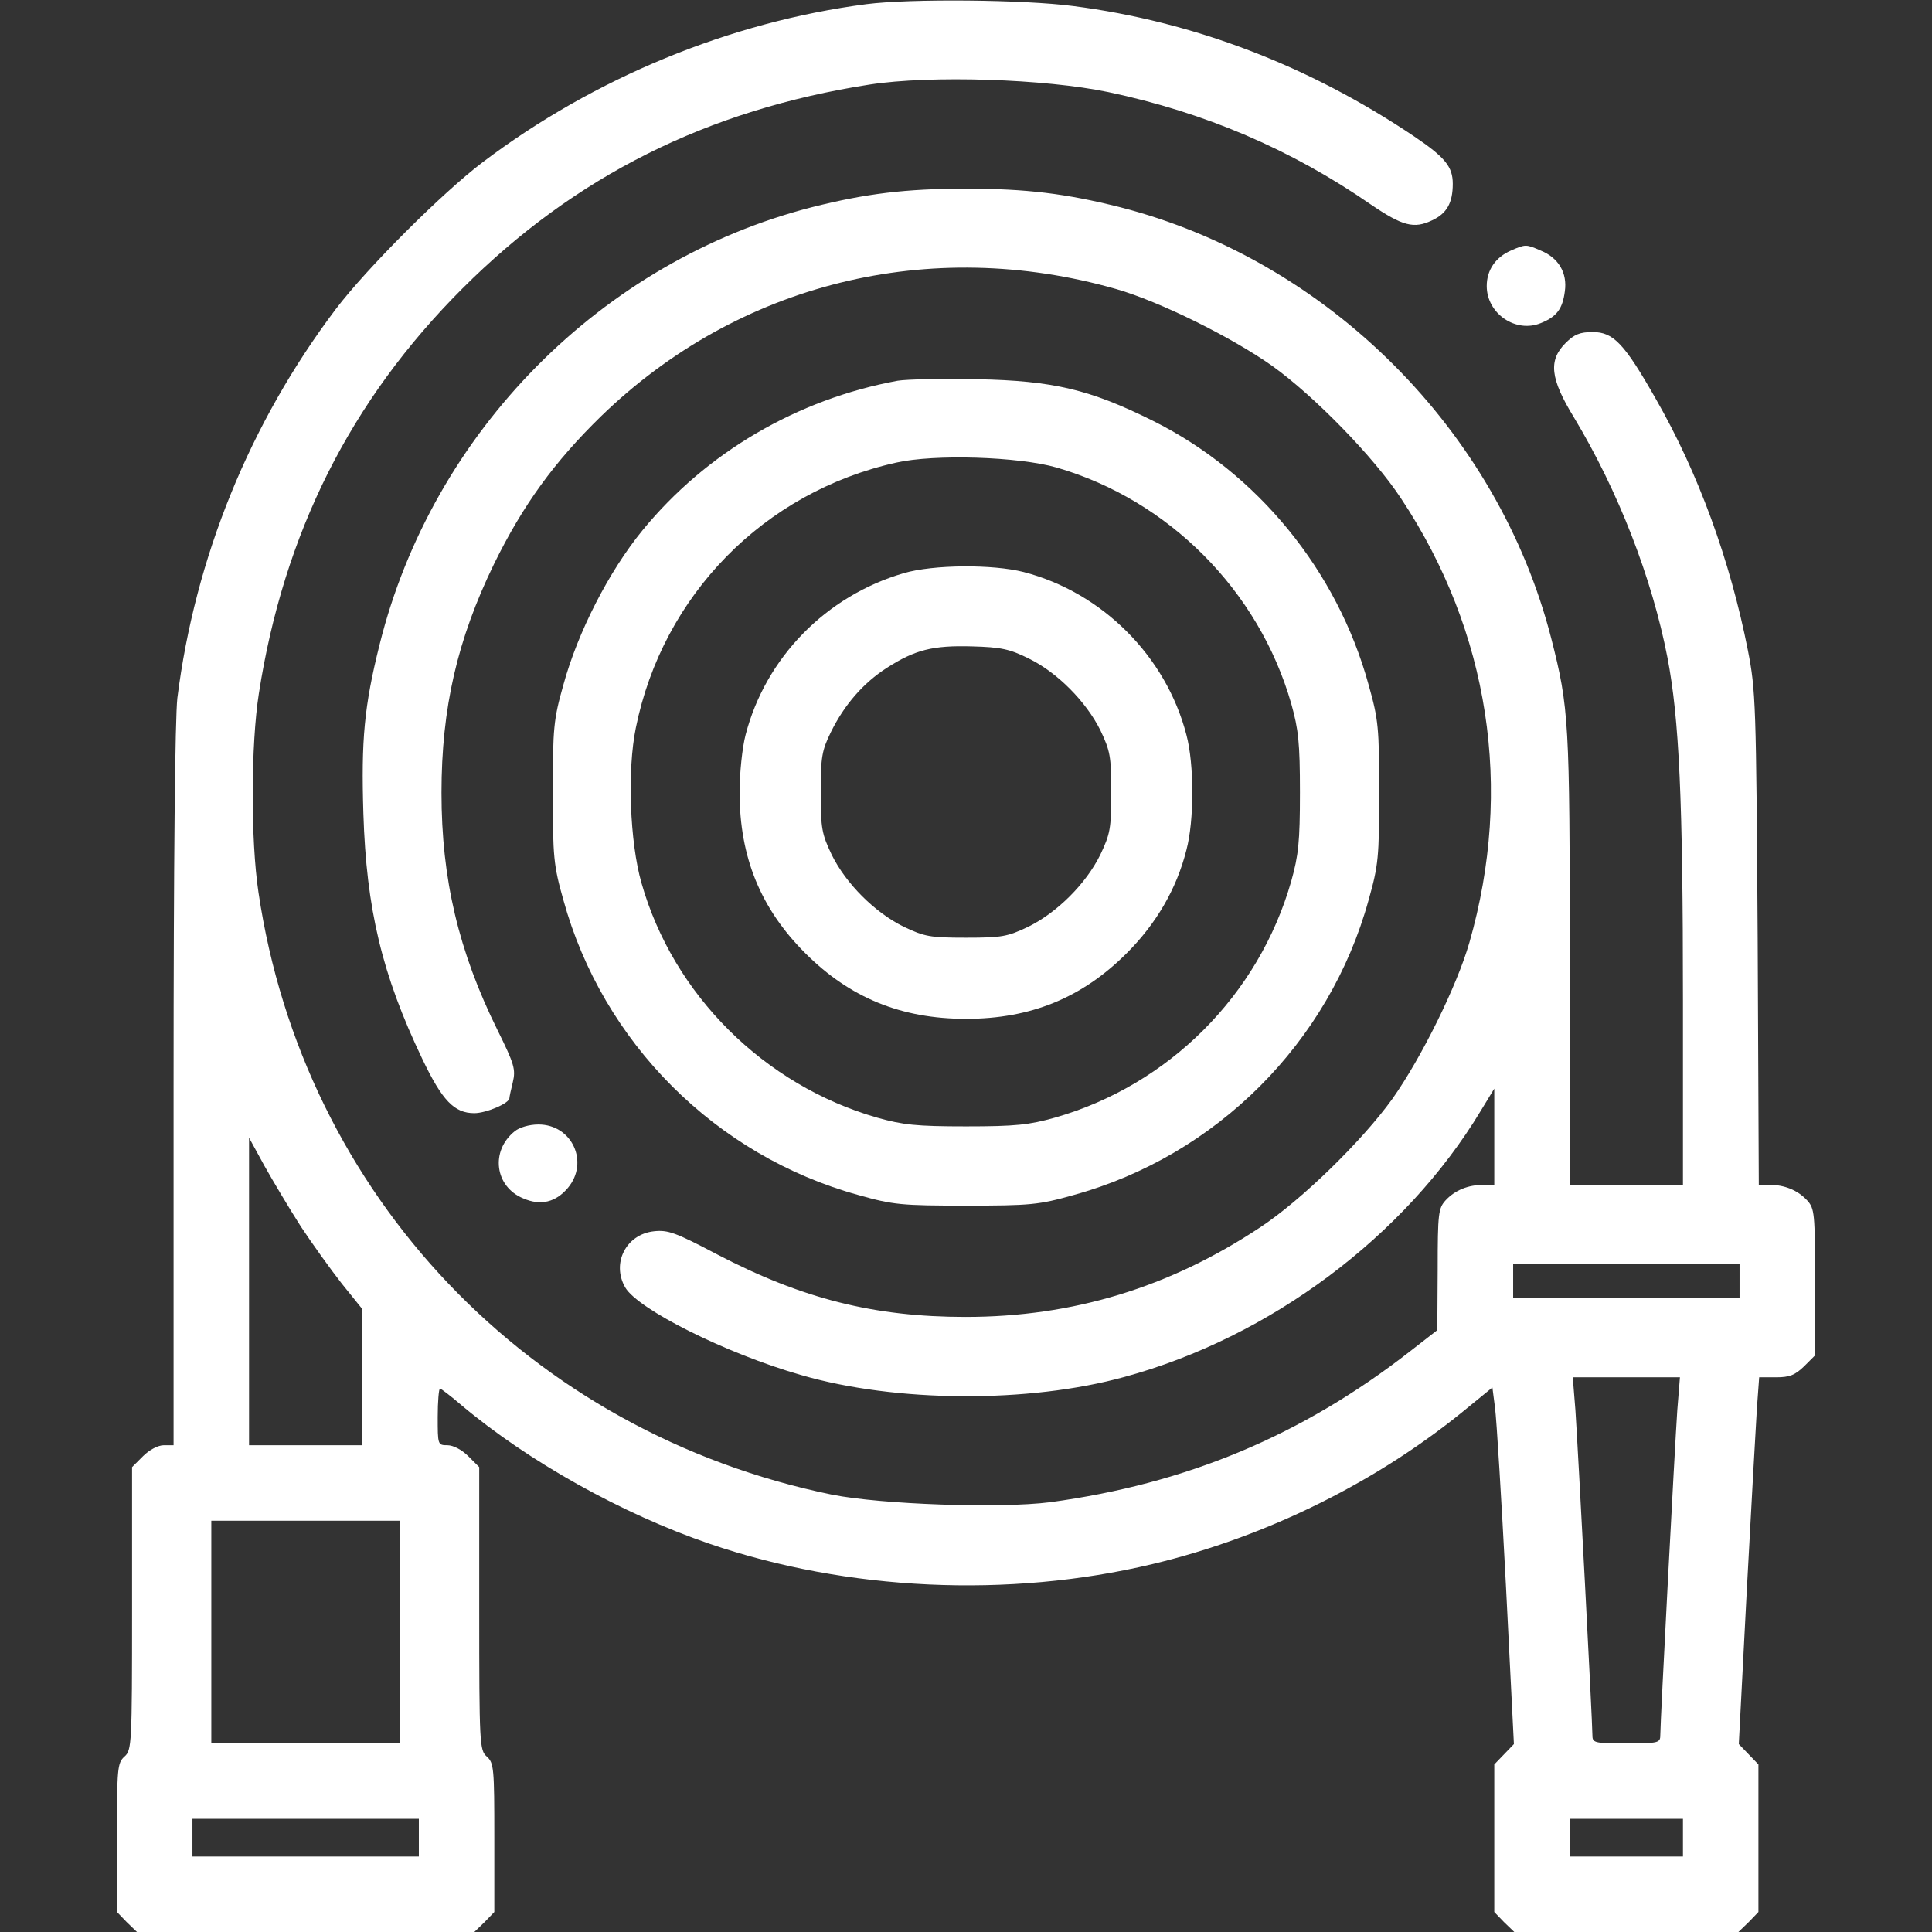 <?xml version="1.0" standalone="no"?>
<!DOCTYPE svg PUBLIC "-//W3C//DTD SVG 20010904//EN"
 "http://www.w3.org/TR/2001/REC-SVG-20010904/DTD/svg10.dtd">
<svg version="1.0" xmlns="http://www.w3.org/2000/svg"
 width="512pt" height="512pt" viewBox="0 0 512 512"
 preserveAspectRatio="xMidYMid meet">
<rect x="0" y="0" width="512" height="512" fill="#333333" stroke="none"/>
<g transform="translate(0,512) scale(0.1,-0.1)"
fill="#ffffff" stroke="none">
<path d="M2296 5109 c-361 -47 -721 -195 -1017 -419 -108 -82 -307 -281 -389
-389 -228 -302 -373 -658 -420 -1031 -6 -53 -10 -432 -10 -1032 l0 -948 -26 0
c-15 0 -38 -12 -55 -29 l-29 -29 0 -375 c0 -361 -1 -375 -20 -392 -19 -17 -20
-31 -20 -215 l0 -197 26 -27 27 -26 447 0 447 0 27 26 26 27 0 197 c0 184 -1
198 -20 215 -19 17 -20 31 -20 392 l0 375 -29 29 c-17 17 -40 29 -55 29 -26 0
-26 1 -26 75 0 41 3 75 6 75 3 0 29 -20 57 -44 177 -149 426 -288 657 -367
365 -125 793 -145 1174 -54 306 73 603 221 841 419 l60 49 7 -54 c4 -30 17
-242 29 -473 l21 -418 -26 -27 -26 -27 0 -196 0 -195 26 -27 27 -26 297 0 297
0 27 26 26 27 0 195 0 196 -26 27 -26 27 21 404 c12 222 24 440 27 486 l6 82
45 0 c36 0 50 6 74 29 l29 29 0 194 c0 183 -1 195 -21 217 -25 27 -60 41 -99
41 l-29 0 -3 653 c-4 624 -5 657 -26 764 -47 238 -131 469 -244 666 -83 146
-112 177 -167 177 -34 0 -49 -6 -72 -29 -46 -46 -41 -94 22 -197 118 -196 207
-426 248 -637 31 -162 41 -373 41 -909 l0 -488 -150 0 -150 0 0 598 c0 630 -2
666 -49 850 -141 551 -592 1002 -1143 1143 -143 36 -248 49 -408 49 -160 0
-265 -13 -408 -49 -558 -143 -1006 -596 -1146 -1159 -41 -164 -49 -253 -43
-448 8 -253 49 -426 156 -650 53 -111 85 -144 138 -144 31 0 93 26 93 40 0 3
4 22 9 42 8 34 4 48 -40 137 -104 210 -149 402 -149 630 0 225 42 406 139 606
77 157 160 271 284 392 364 353 871 478 1365 337 115 -33 305 -127 414 -204
110 -79 268 -240 341 -351 234 -353 298 -769 181 -1177 -33 -115 -127 -305
-204 -414 -79 -110 -240 -268 -351 -341 -240 -159 -496 -237 -780 -237 -242 0
-433 48 -659 166 -110 58 -130 65 -167 61 -74 -8 -113 -85 -76 -149 34 -58
267 -175 466 -232 251 -73 603 -75 857 -5 386 105 744 373 944 705 l36 59 0
-127 0 -128 -29 0 c-40 0 -75 -14 -100 -41 -19 -21 -21 -34 -21 -183 l-1 -161
-72 -56 c-286 -223 -592 -351 -954 -400 -133 -17 -447 -6 -578 20 -801 164
-1401 793 -1520 1596 -21 140 -20 393 1 527 66 425 243 777 539 1073 298 298
649 474 1080 541 162 25 464 15 632 -20 256 -54 485 -152 696 -298 84 -57 114
-65 162 -42 39 18 55 46 55 97 0 45 -20 70 -103 126 -278 187 -584 304 -903
345 -129 17 -431 20 -548 5z m-1499 -3239 c31 -47 80 -115 109 -152 l54 -67 0
-180 0 -181 -150 0 -150 0 0 408 0 407 41 -75 c23 -41 66 -113 96 -160z m3813
-145 l0 -45 -300 0 -300 0 0 45 0 45 300 0 300 0 0 -45z m-165 -342 c-7 -103
-45 -826 -45 -860 0 -22 -3 -23 -90 -23 -87 0 -90 1 -90 23 0 34 -38 757 -45
860 l-7 87 142 0 142 0 -7 -87z m-3385 -588 l0 -295 -250 0 -250 0 0 295 0
295 250 0 250 0 0 -295z m50 -545 l0 -50 -300 0 -300 0 0 50 0 50 300 0 300 0
0 -50z m3350 0 l0 -50 -150 0 -150 0 0 50 0 50 150 0 150 0 0 -50z"/>
<path d="M4004 4456 c-41 -18 -64 -52 -64 -94 0 -73 77 -126 144 -98 42 17 57
38 63 84 7 49 -17 89 -64 108 -39 17 -40 17 -79 0z"/>
<path d="M2379 4111 c-267 -49 -508 -191 -676 -396 -90 -110 -172 -271 -210
-410 -26 -92 -28 -114 -28 -285 0 -171 2 -193 28 -285 104 -378 404 -678 782
-782 92 -26 114 -28 285 -28 171 0 193 2 285 28 378 104 678 404 782 782 26
92 28 114 28 285 0 171 -2 193 -28 285 -83 303 -295 562 -572 700 -167 83
-264 106 -465 110 -91 2 -186 0 -211 -4z m421 -230 c297 -86 536 -326 622
-626 19 -68 23 -103 23 -235 0 -132 -4 -167 -23 -235 -86 -302 -325 -541 -627
-627 -68 -19 -103 -23 -235 -23 -132 0 -167 4 -235 23 -300 86 -541 326 -625
622 -31 108 -38 299 -15 411 71 351 339 625 690 703 101 23 324 16 425 -13z"/>
<path d="M2395 3601 c-206 -60 -366 -224 -419 -428 -9 -34 -16 -102 -16 -153
0 -172 56 -308 174 -426 118 -118 254 -174 426 -174 172 0 308 56 426 174 78
78 132 170 158 273 21 78 21 228 0 306 -54 208 -223 377 -431 431 -82 21 -240
20 -318 -3z m331 -226 c76 -37 152 -114 190 -190 26 -55 29 -69 29 -165 0 -96
-3 -110 -29 -165 -38 -77 -114 -153 -191 -191 -55 -26 -69 -29 -165 -29 -96 0
-110 3 -165 29 -77 38 -153 114 -191 191 -26 55 -29 69 -29 165 0 94 3 111 27
160 36 73 86 130 148 170 75 48 122 60 226 57 76 -2 100 -7 150 -32z"/>
<path d="M1364 2122 c-65 -52 -53 -147 23 -178 46 -20 86 -10 118 28 57 68 11
168 -78 168 -25 0 -51 -8 -63 -18z"/>
</g>
</svg>
